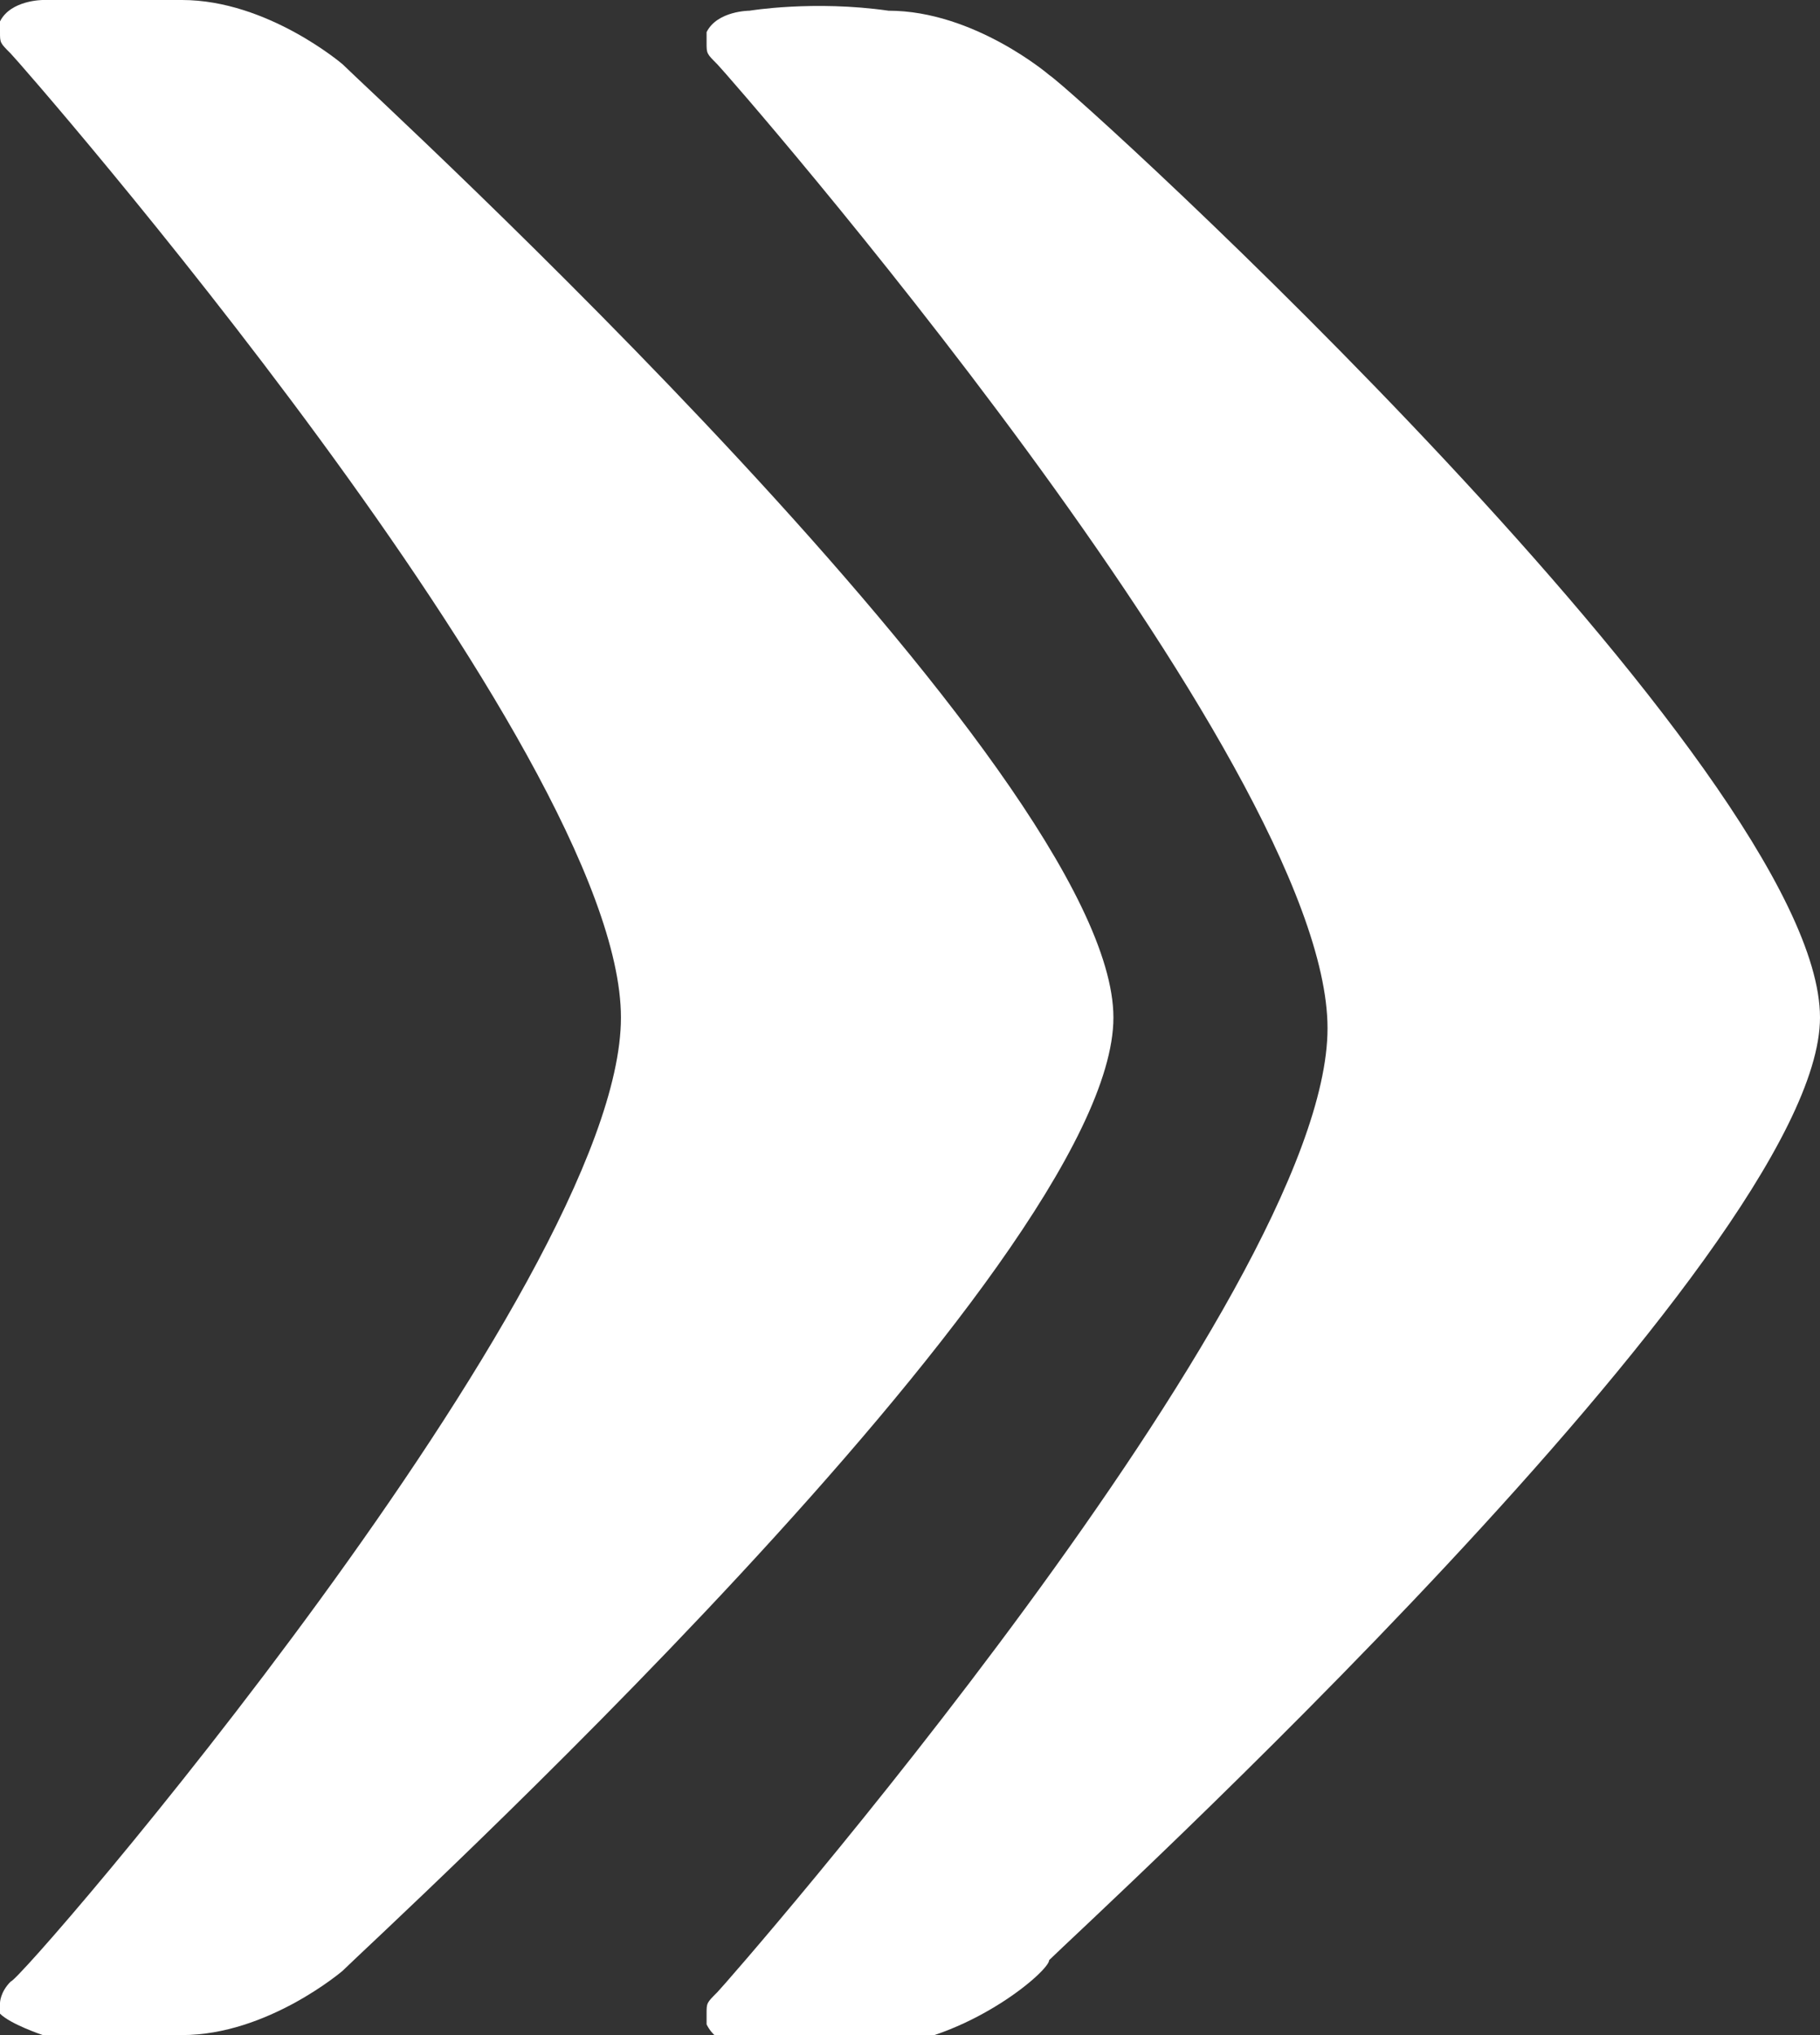 <?xml version="1.0" encoding="utf-8"?>
<!-- Generator: Adobe Illustrator 26.5.0, SVG Export Plug-In . SVG Version: 6.00 Build 0)  -->
<svg version="1.1" id="Calque_1" xmlns="http://www.w3.org/2000/svg" xmlns:xlink="http://www.w3.org/1999/xlink" x="0px" y="0px"
	 viewBox="0 0 17 19" style="enable-background:new 0 0 17 19;" xml:space="preserve">
<rect x="0" y="0" width="17" height="19" fill="#333333" stroke="none"/>
<path style="fill:#FFFFFF;" d="M3.2,18.4c0.3-0.3,7.2-6.6,7.2-8.9c0-2.3-6.9-8.6-7.2-8.9l0,0c0,0-0.7-0.6-1.5-0.6C1,0,0.4,0,0.4,0
	c0,0-0.3,0-0.4,0.2c0,0,0,0.1,0,0.1c0,0.1,0,0.1,0.1,0.2c0.1,0.1,5.7,6.5,5.7,9c0,2.5-5.6,9-5.7,9C0,18.6,0,18.7,0,18.7
	c0,0,0,0.1,0,0.1C0.1,18.9,0.4,19,0.4,19c0,0,0.6,0,1.3,0C2.5,19,3.2,18.4,3.2,18.4z"/>
<path style="fill:#FFFFFF;" d="M9.8,18.3c0.3-0.3,7.2-6.6,7.2-8.8c0-2.3-6.9-8.6-7.2-8.8l0,0c0,0-0.7-0.6-1.5-0.6C7.6,0,7,0.1,7,0.1
	c0,0-0.3,0-0.4,0.2c0,0,0,0.1,0,0.1c0,0.1,0,0.1,0.1,0.2c0.1,0.1,5.7,6.5,5.7,9c0,2.5-5.6,8.9-5.7,9c-0.1,0.1-0.1,0.1-0.1,0.2
	c0,0,0,0.1,0,0.1c0.1,0.2,0.3,0.2,0.4,0.2c0,0,0.6,0,1.3,0C9.1,19,9.8,18.4,9.8,18.3z"/>
</svg>
